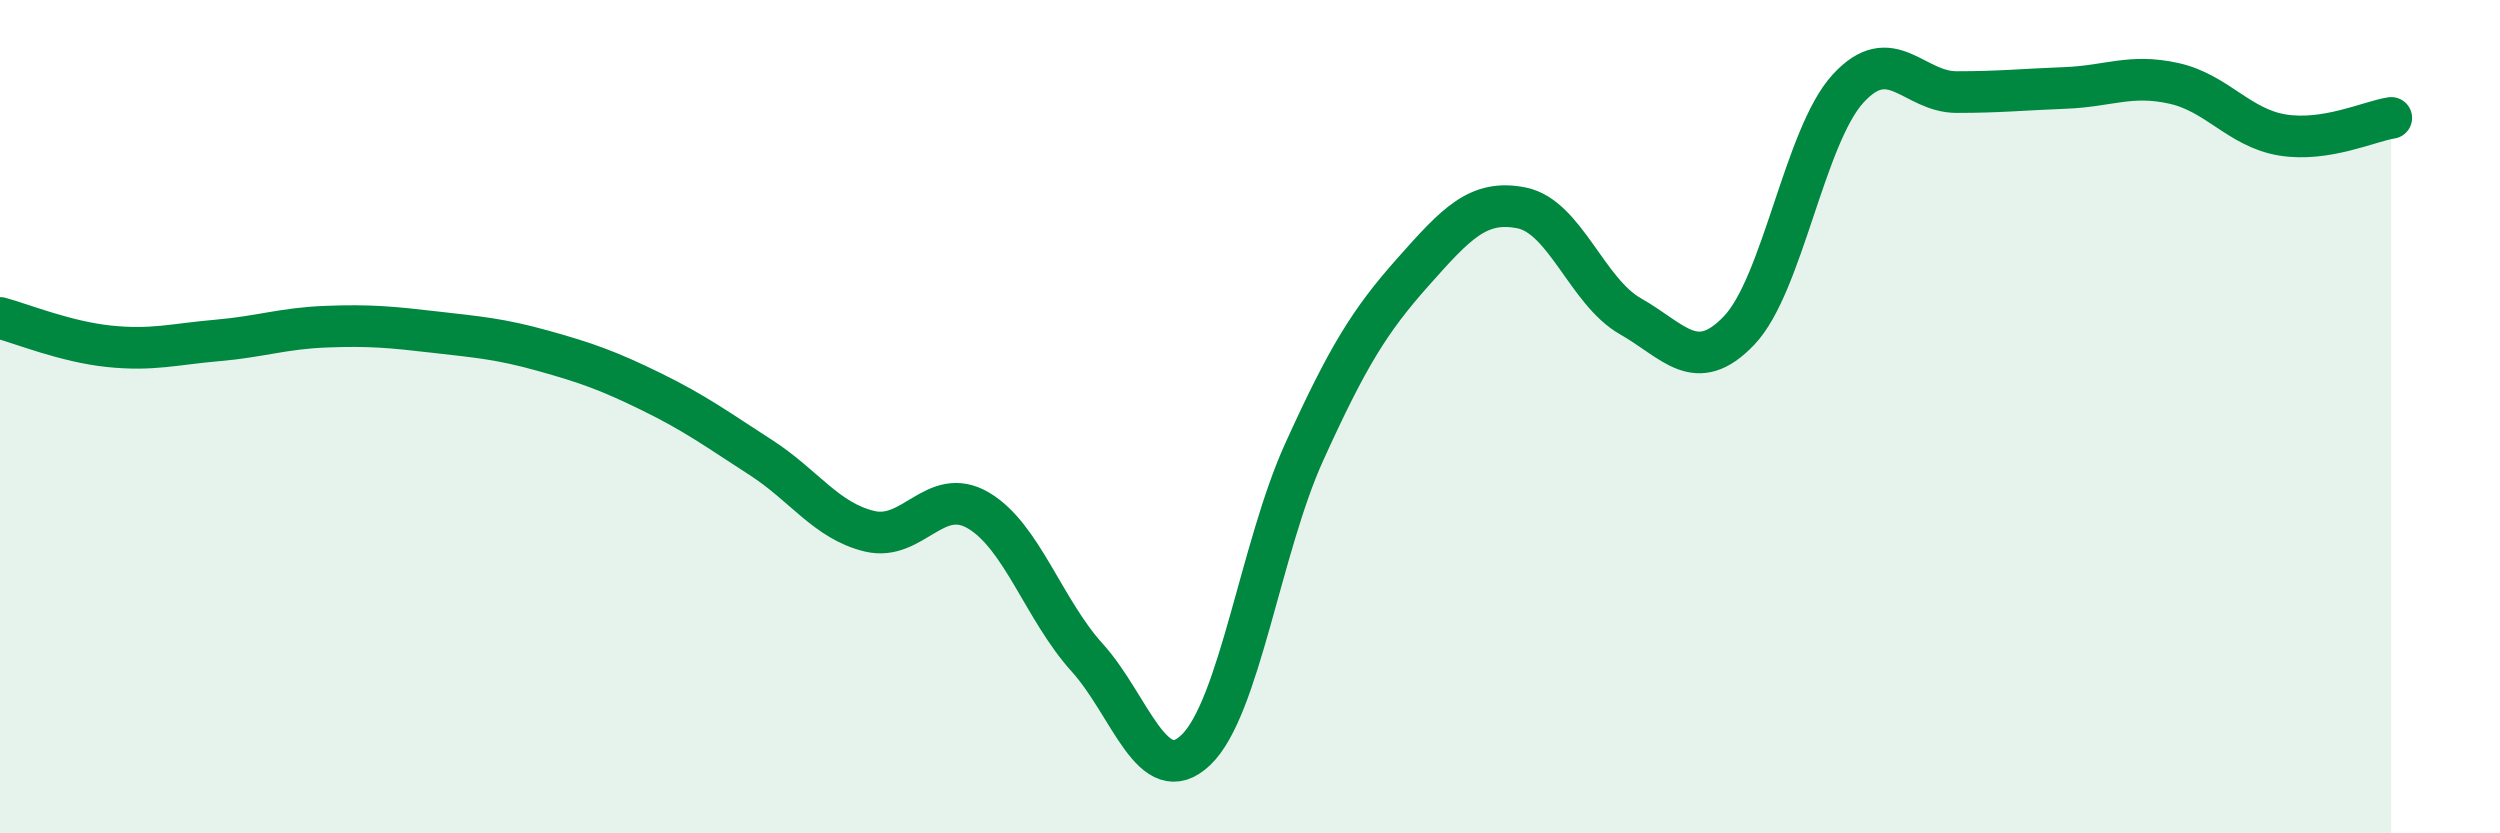 
    <svg width="60" height="20" viewBox="0 0 60 20" xmlns="http://www.w3.org/2000/svg">
      <path
        d="M 0,7.63 C 0.52,7.77 1.57,8.2 2.61,8.31 C 3.65,8.42 4.18,8.26 5.22,8.17 C 6.26,8.08 6.79,7.88 7.83,7.84 C 8.87,7.8 9.39,7.85 10.43,7.97 C 11.47,8.09 12,8.13 13.04,8.42 C 14.08,8.71 14.61,8.9 15.65,9.41 C 16.69,9.92 17.22,10.31 18.26,10.98 C 19.3,11.65 19.83,12.5 20.87,12.75 C 21.91,13 22.44,11.64 23.48,12.25 C 24.52,12.86 25.05,14.63 26.09,15.78 C 27.13,16.93 27.66,18.99 28.7,18 C 29.74,17.01 30.26,13.14 31.3,10.85 C 32.34,8.56 32.87,7.7 33.91,6.53 C 34.95,5.36 35.48,4.78 36.52,4.99 C 37.56,5.2 38.09,7 39.13,7.59 C 40.17,8.18 40.7,9.02 41.74,7.93 C 42.78,6.84 43.31,3.27 44.35,2.13 C 45.39,0.99 45.92,2.21 46.96,2.21 C 48,2.21 48.53,2.15 49.57,2.11 C 50.61,2.07 51.13,1.77 52.17,2 C 53.21,2.23 53.74,3.07 54.78,3.24 C 55.82,3.41 56.87,2.91 57.39,2.83L57.39 20L0 20Z"
        fill="#008740"
        opacity="0.1"
        stroke-linecap="round"
        stroke-linejoin="round"
      />
      <path
        d="M 0,7.63 C 0.52,7.77 1.57,8.2 2.61,8.31 C 3.65,8.42 4.18,8.26 5.22,8.17 C 6.26,8.08 6.79,7.88 7.83,7.84 C 8.87,7.8 9.39,7.85 10.43,7.97 C 11.47,8.09 12,8.13 13.04,8.42 C 14.08,8.71 14.61,8.9 15.65,9.41 C 16.69,9.92 17.22,10.31 18.26,10.98 C 19.3,11.65 19.83,12.5 20.87,12.75 C 21.91,13 22.44,11.64 23.48,12.25 C 24.52,12.86 25.05,14.63 26.09,15.78 C 27.13,16.93 27.66,18.99 28.7,18 C 29.74,17.01 30.26,13.14 31.3,10.85 C 32.34,8.56 32.87,7.7 33.91,6.53 C 34.95,5.36 35.48,4.78 36.52,4.99 C 37.56,5.2 38.09,7 39.13,7.59 C 40.17,8.18 40.7,9.02 41.74,7.93 C 42.78,6.84 43.31,3.27 44.35,2.13 C 45.39,0.99 45.92,2.21 46.96,2.21 C 48,2.21 48.53,2.15 49.57,2.11 C 50.61,2.07 51.13,1.77 52.17,2 C 53.21,2.23 53.74,3.07 54.78,3.24 C 55.82,3.41 56.87,2.91 57.39,2.83"
        stroke="#008740"
        stroke-width="1"
        fill="none"
        stroke-linecap="round"
        stroke-linejoin="round"
      />
    </svg>
  